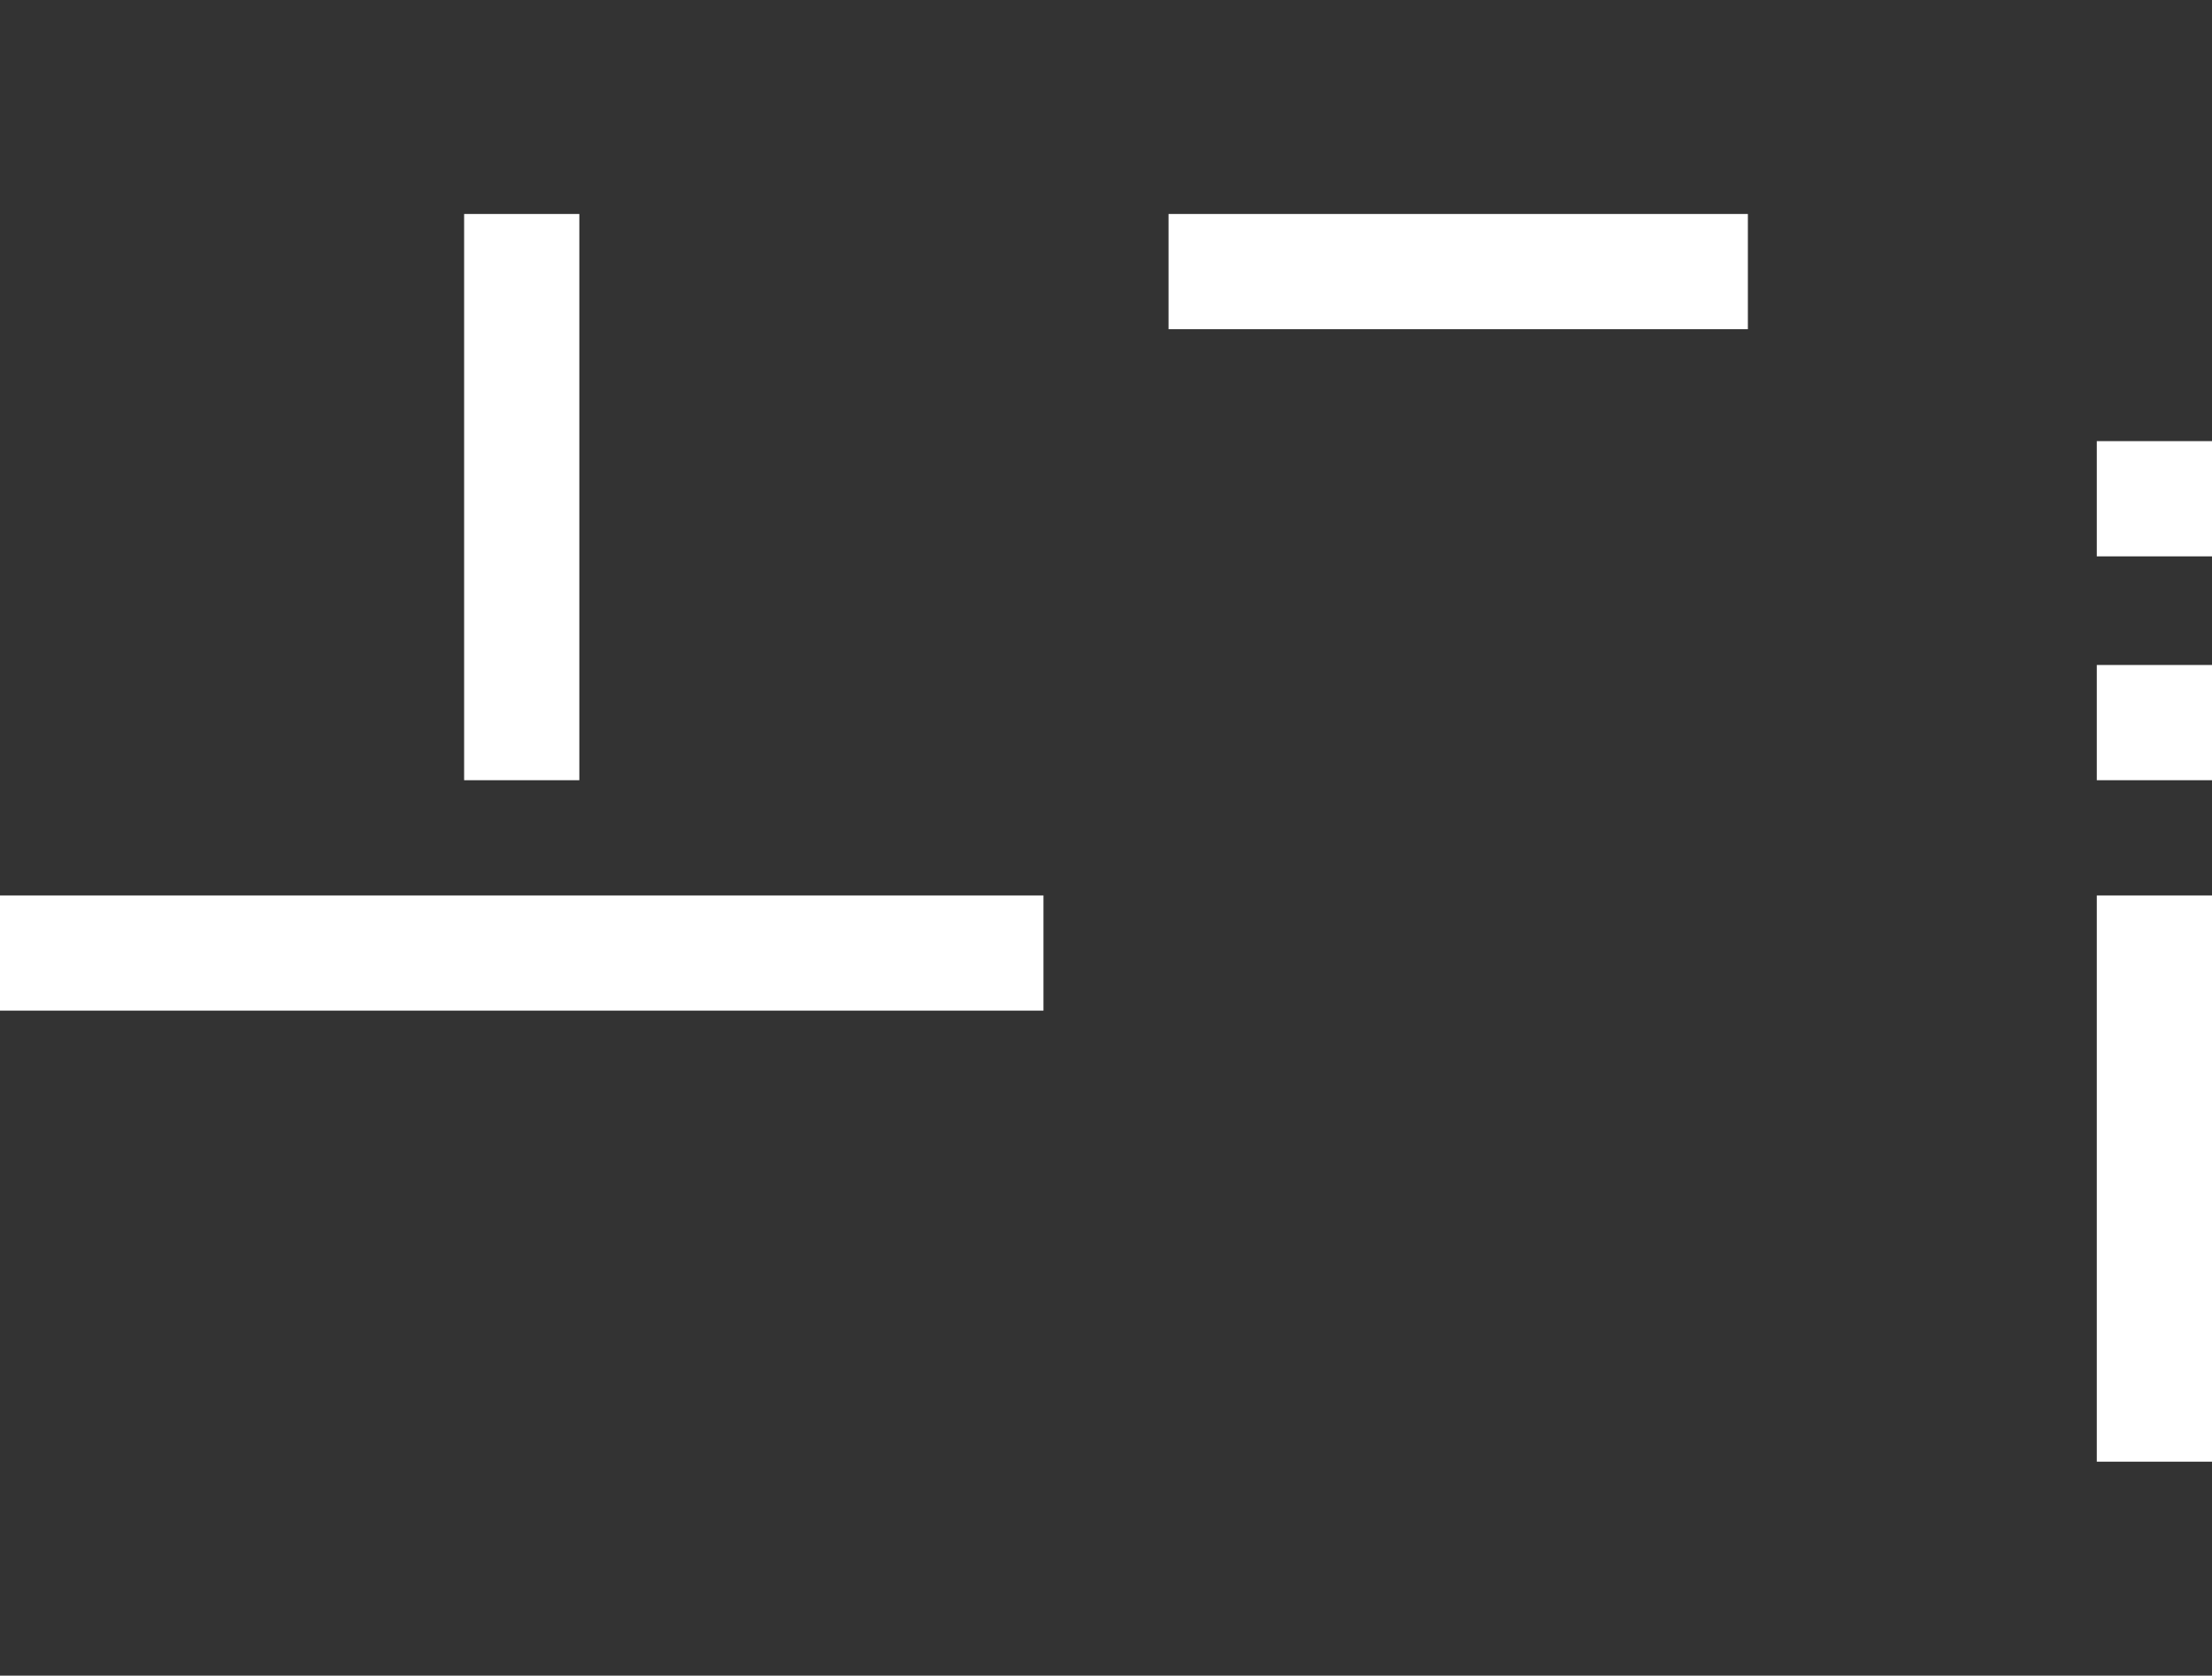 <svg width="672" height="509" viewBox="0 0 672 509" fill="none" xmlns="http://www.w3.org/2000/svg">
<rect x="0" y="0" width="672" height="509" fill="#333333" stroke="none"/>
<rect x="355" y="65" width="176" height="35" fill="white"/>
<rect x="637" y="134" width="35" height="35" fill="white"/>
<rect x="637" y="202" width="35" height="35" fill="white"/>
<rect x="141" y="65" width="35" height="172" fill="white"/>
<rect x="637" y="272" width="35" height="172" fill="white"/>
<rect y="272" width="317" height="35" fill="white"/>
</svg>
